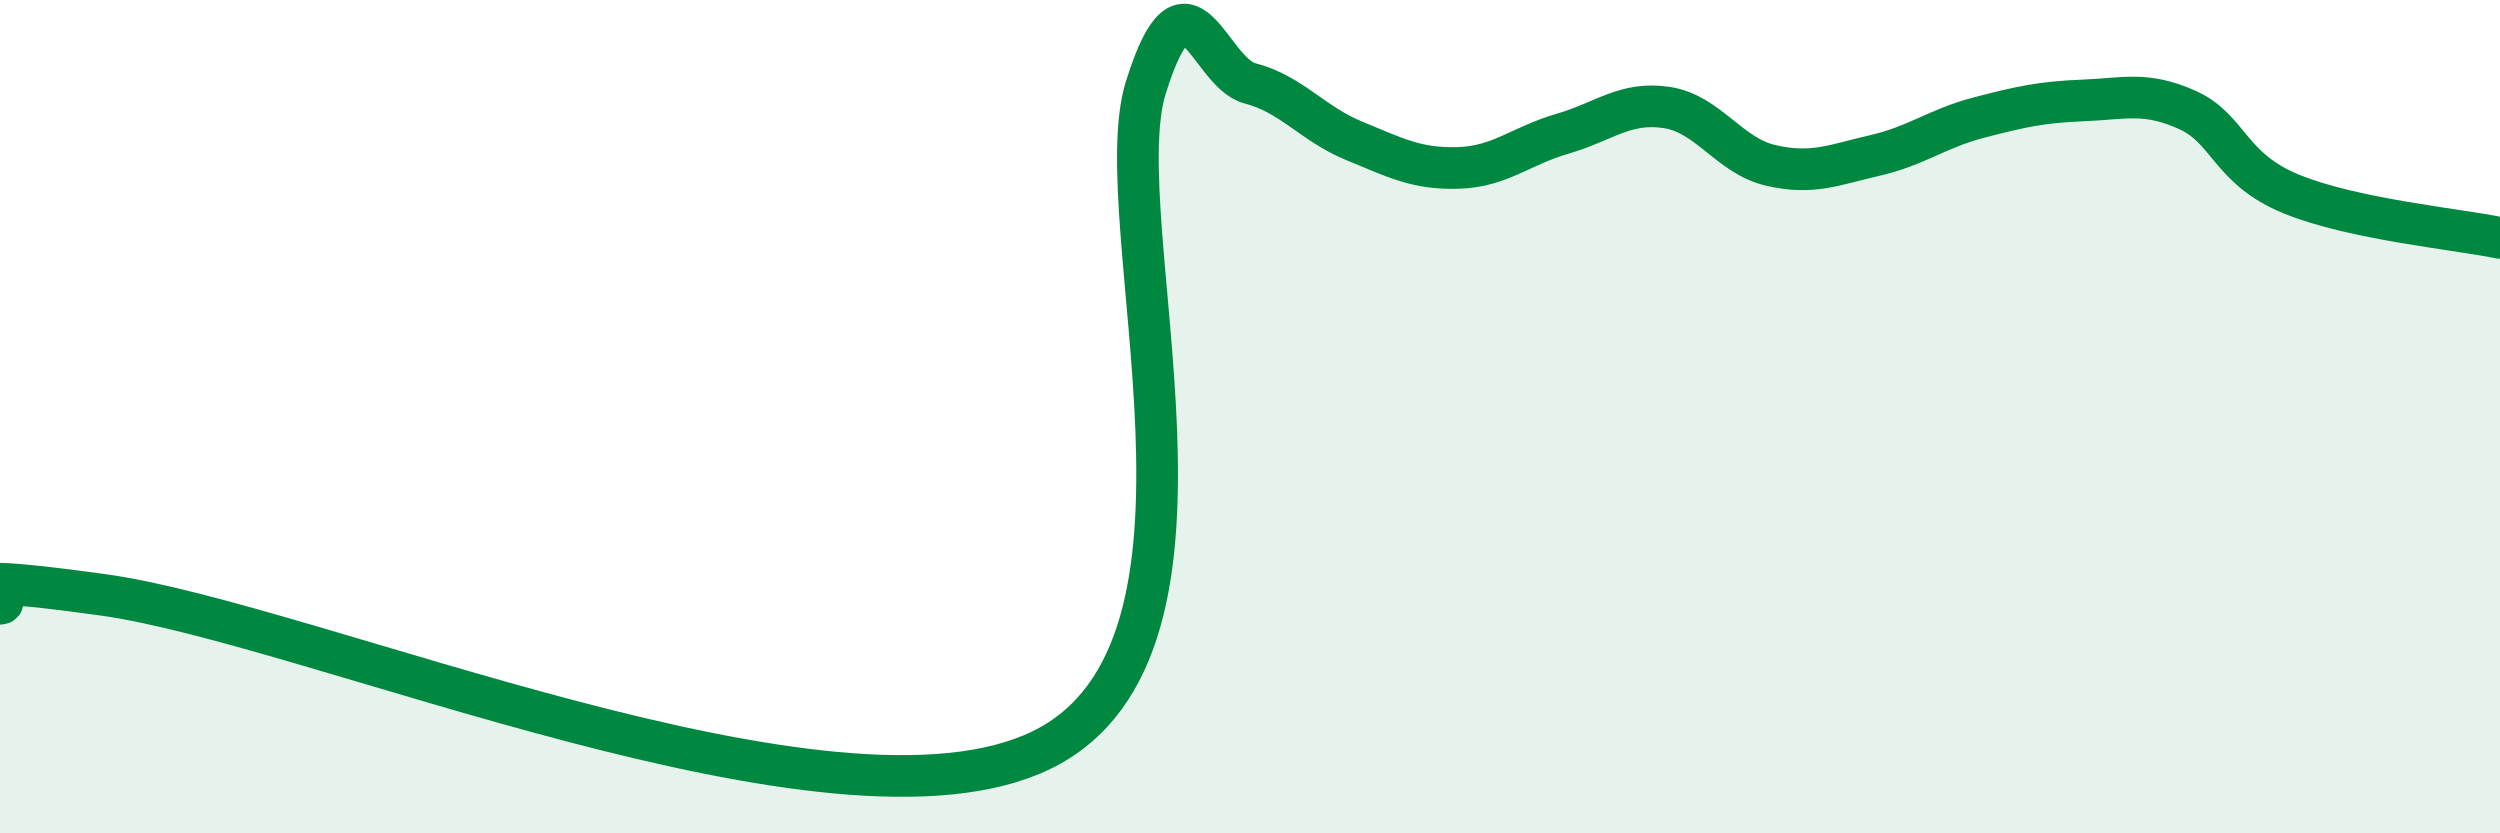 
    <svg width="60" height="20" viewBox="0 0 60 20" xmlns="http://www.w3.org/2000/svg">
      <path
        d="M 0,14.49 C 0.5,14.45 -2.5,13.58 2.5,14.28 C 7.5,14.98 20,20.44 25,18 C 30,15.56 26.5,5.3 27.5,2.1 C 28.5,-1.1 29,1.74 30,2 C 31,2.26 31.5,2.97 32.5,3.38 C 33.5,3.79 34,4.06 35,4.03 C 36,4 36.5,3.5 37.5,3.21 C 38.5,2.92 39,2.43 40,2.58 C 41,2.73 41.5,3.74 42.5,3.97 C 43.5,4.2 44,3.96 45,3.73 C 46,3.5 46.5,3.08 47.5,2.82 C 48.5,2.56 49,2.45 50,2.41 C 51,2.37 51.5,2.19 52.5,2.64 C 53.5,3.09 53.5,4.05 55,4.66 C 56.5,5.27 59,5.5 60,5.71L60 20L0 20Z"
        fill="#008740"
        opacity="0.1"
        stroke-linecap="round"
        stroke-linejoin="round"
      />
      <path
        d="M 0,14.49 C 0.5,14.45 -2.5,13.58 2.5,14.28 C 7.5,14.98 20,20.44 25,18 C 30,15.56 26.5,5.3 27.5,2.1 C 28.5,-1.1 29,1.74 30,2 C 31,2.26 31.5,2.97 32.5,3.38 C 33.5,3.79 34,4.06 35,4.03 C 36,4 36.5,3.5 37.5,3.21 C 38.5,2.92 39,2.43 40,2.58 C 41,2.73 41.5,3.74 42.5,3.97 C 43.5,4.2 44,3.96 45,3.73 C 46,3.5 46.5,3.08 47.5,2.82 C 48.5,2.56 49,2.45 50,2.41 C 51,2.37 51.5,2.19 52.5,2.64 C 53.5,3.09 53.5,4.05 55,4.66 C 56.5,5.27 59,5.5 60,5.71"
        stroke="#008740"
        stroke-width="1"
        fill="none"
        stroke-linecap="round"
        stroke-linejoin="round"
      />
    </svg>
  